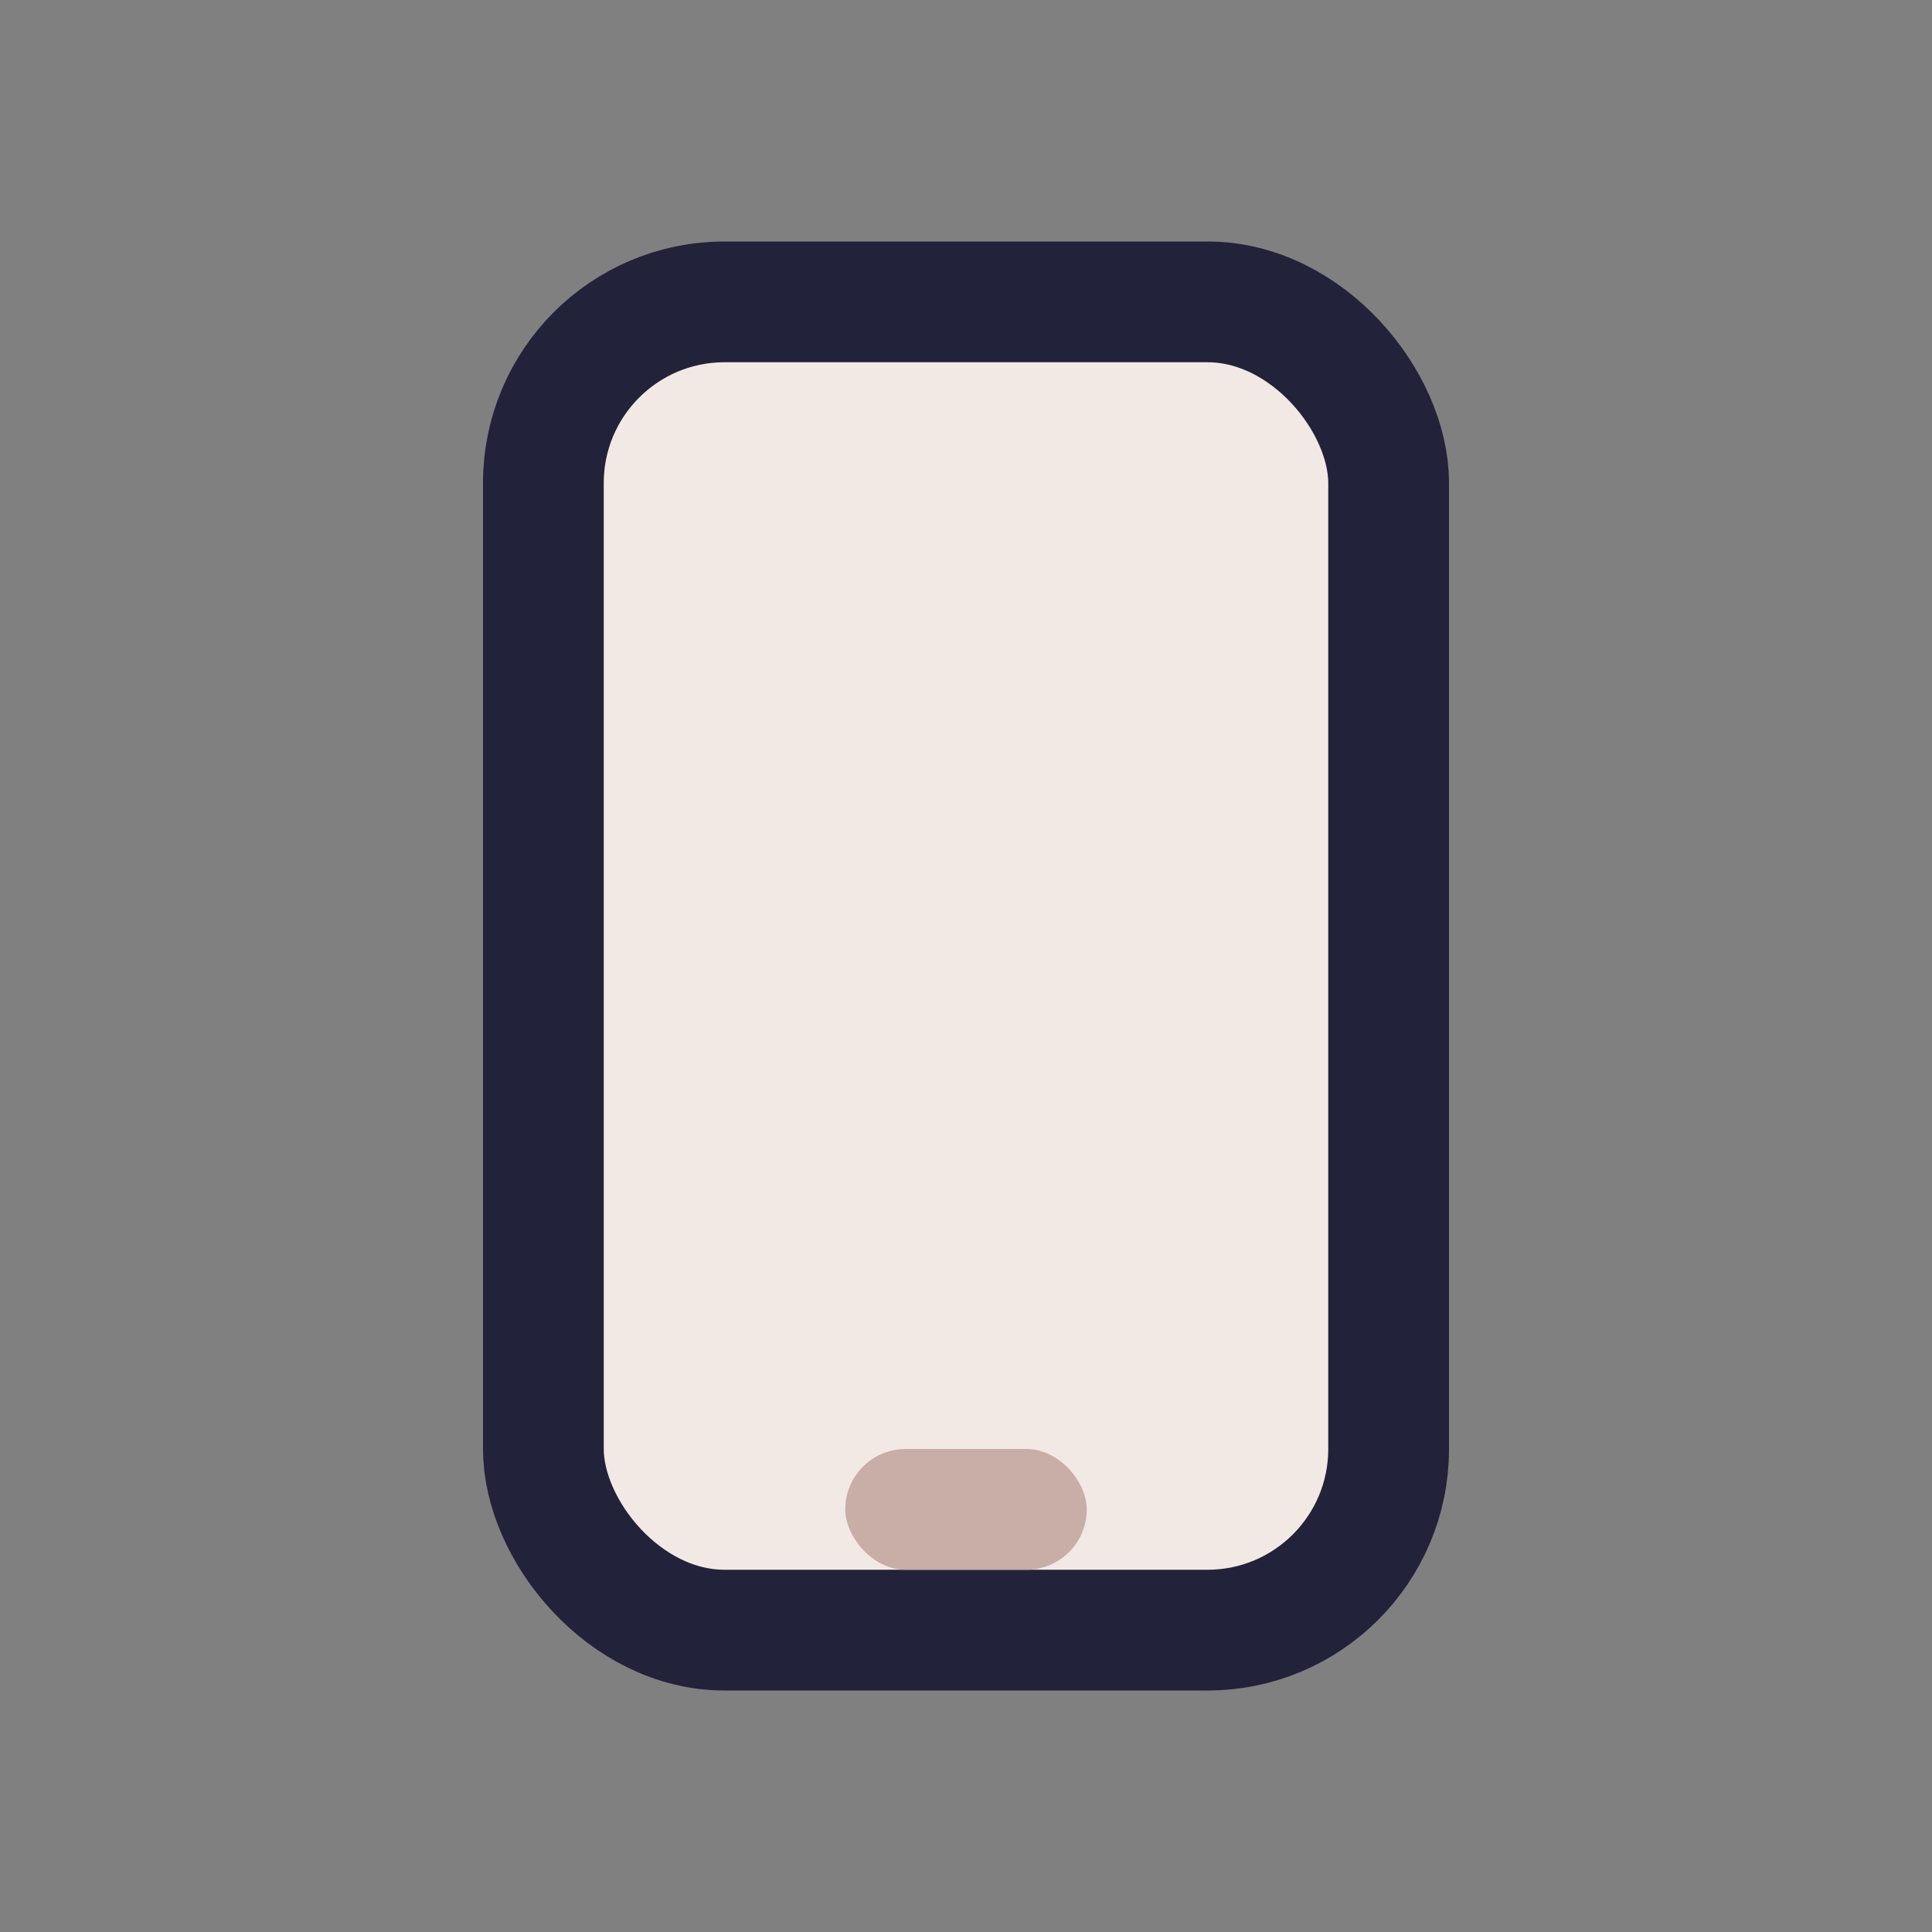 <?xml version="1.0" encoding="UTF-8"?>
<svg xmlns="http://www.w3.org/2000/svg" width="32" height="32" viewBox="0 0 32 32"><rect x="0" y="0" width="32" height="32" fill="#808080" stroke="none"/><rect x="9" y="5" width="14" height="22" rx="3" fill="#F2E9E4" stroke="#22223B" stroke-width="2"/><rect x="14" y="24" width="4" height="2" rx="1" fill="#C9ADA7"/></svg>
